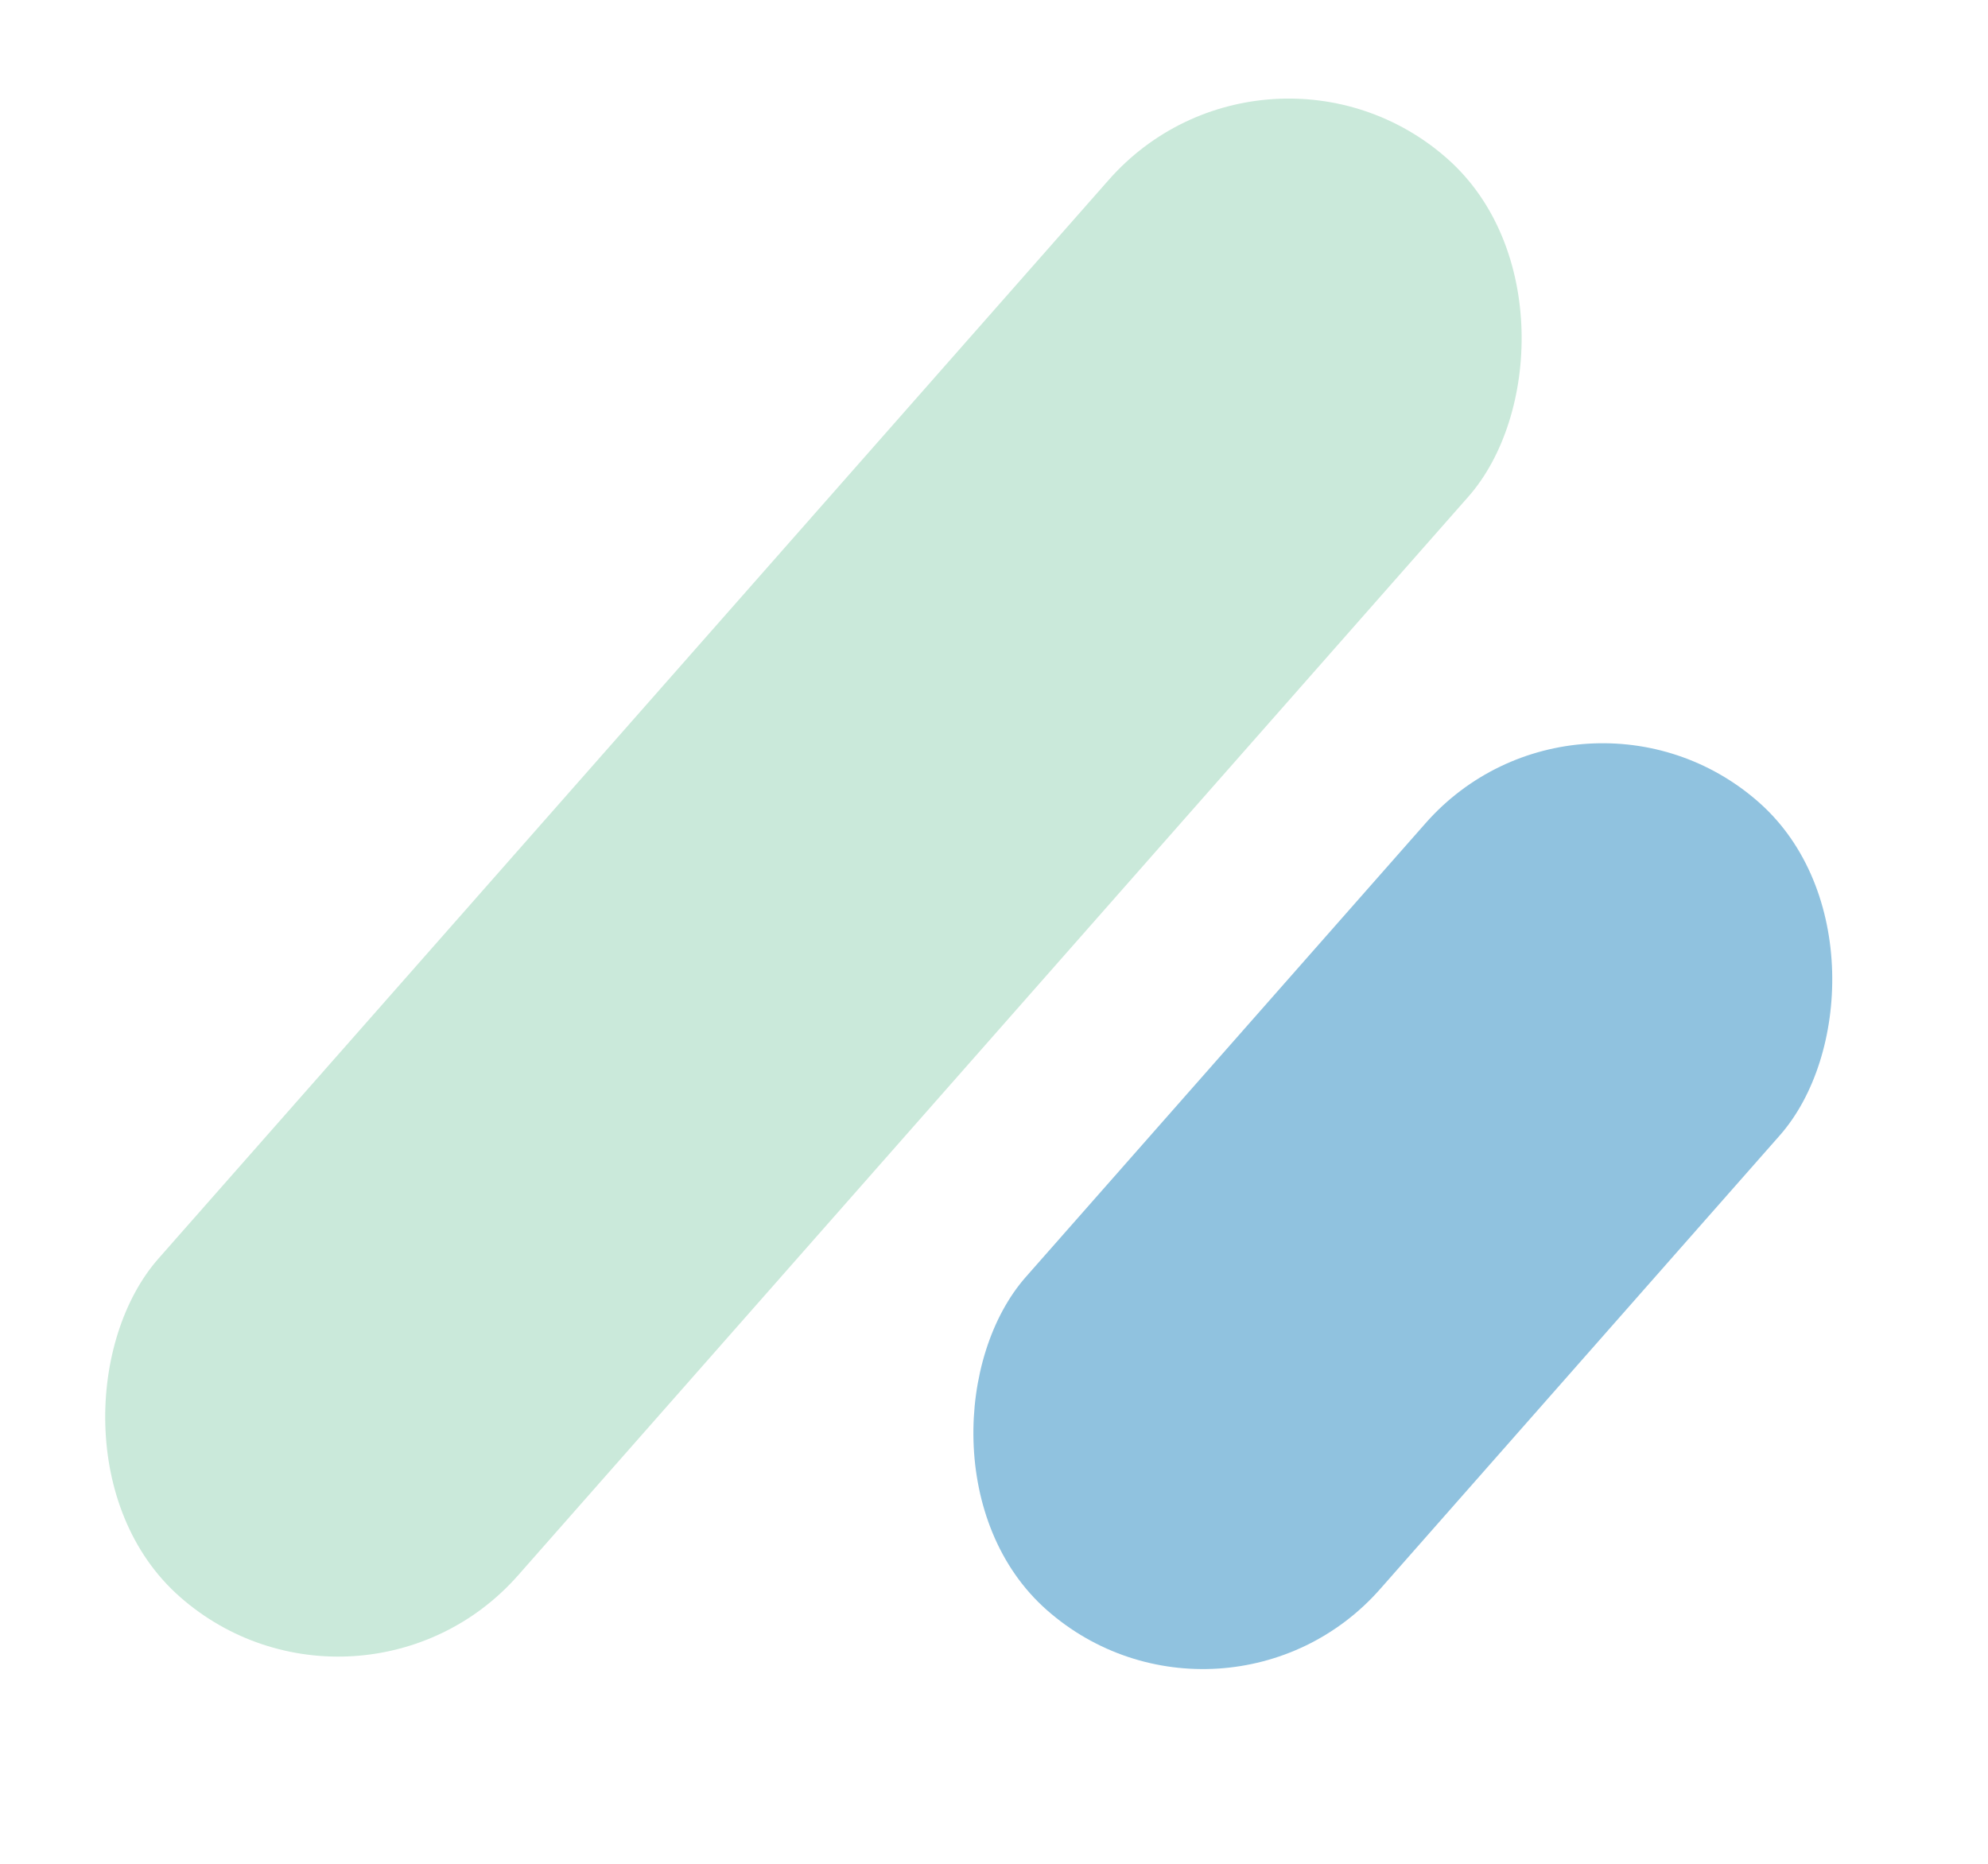 <svg width="16" height="15" viewBox="0 0 16 15" fill="none" xmlns="http://www.w3.org/2000/svg">
<rect x="10.199" width="3.857" height="15.428" rx="1.929" transform="rotate(41.38 10.199 0)" fill="#CAE9DA"/>
<rect x="12.729" y="5.2" width="3.8" height="8.666" rx="1.9" transform="rotate(41.38 12.729 5.2)" fill="#90C2DF"/>
</svg>
